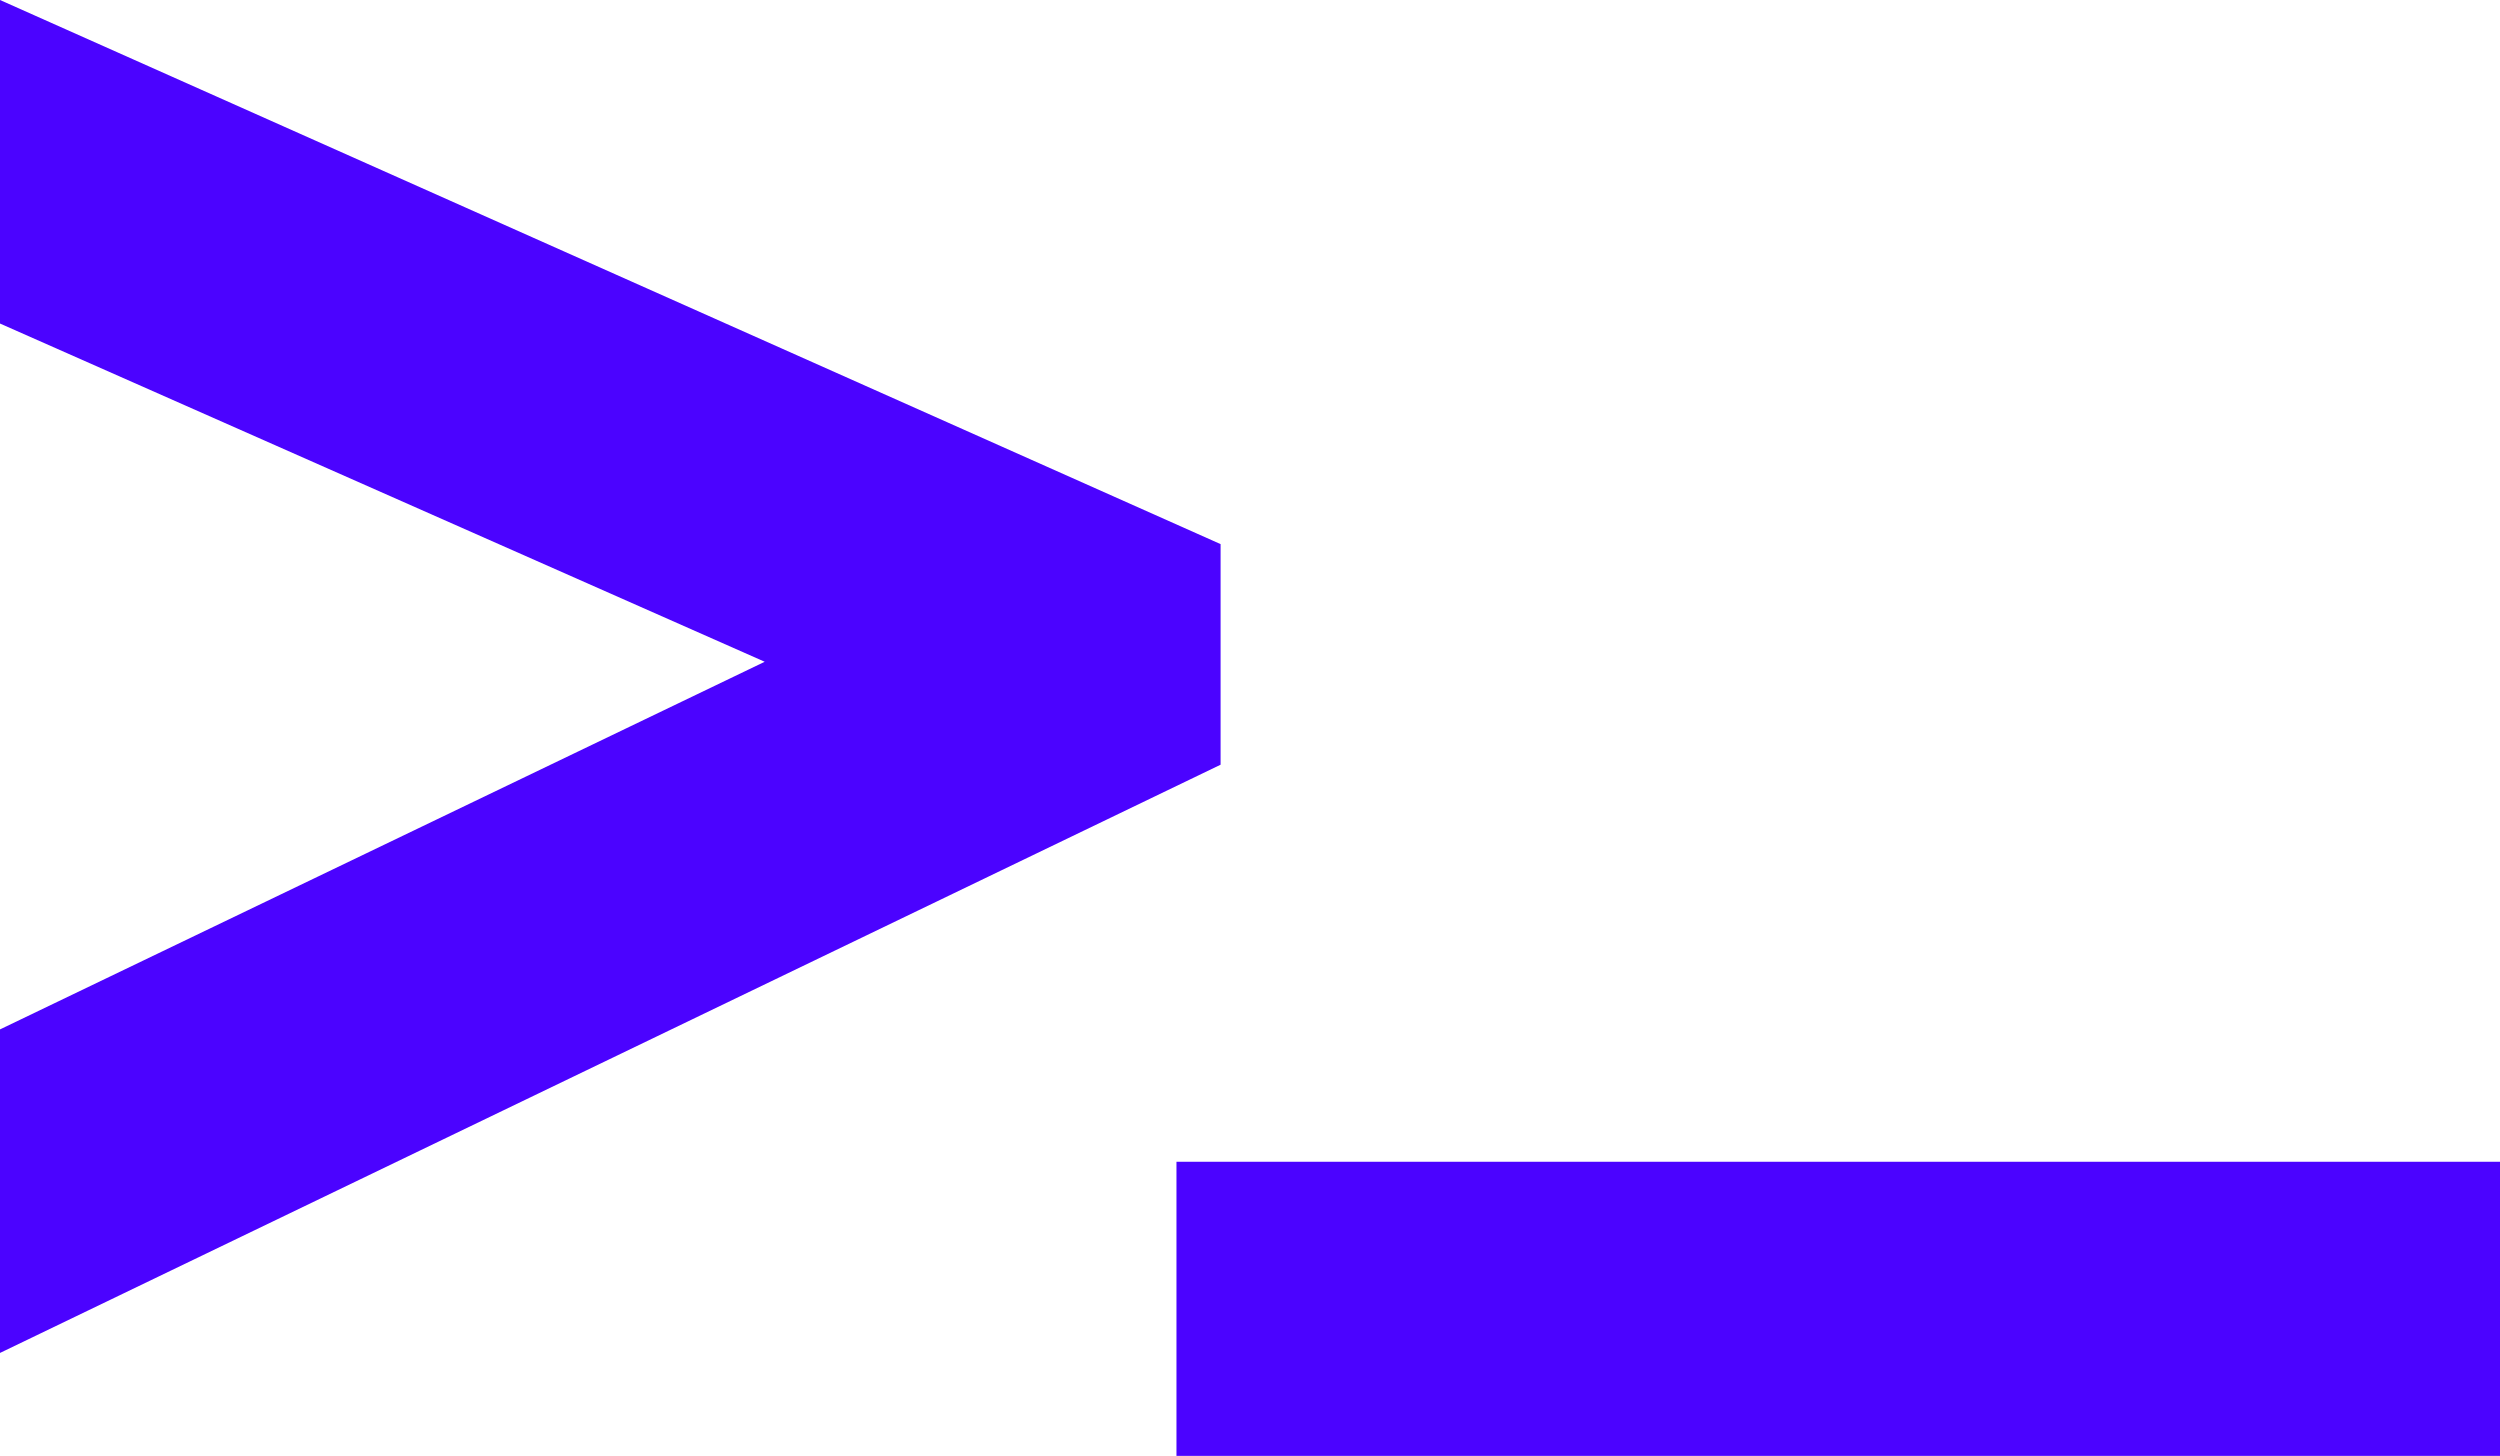 <?xml version="1.0" encoding="utf-8"?>
<svg xmlns="http://www.w3.org/2000/svg" fill="none" height="100%" overflow="visible" preserveAspectRatio="none" style="display: block;" viewBox="0 0 12.75 7.425" width="100%">
<g id="overlay">
<path d="M6.225 2.775L0 0V1.65L3.9 3.375L0 5.25V6.9L6.225 3.9V2.775Z" fill="#4B03FF"/>
<path d="M12.75 5.925H6V7.425H12.75V5.925Z" fill="#4B03FF"/>
</g>
</svg>